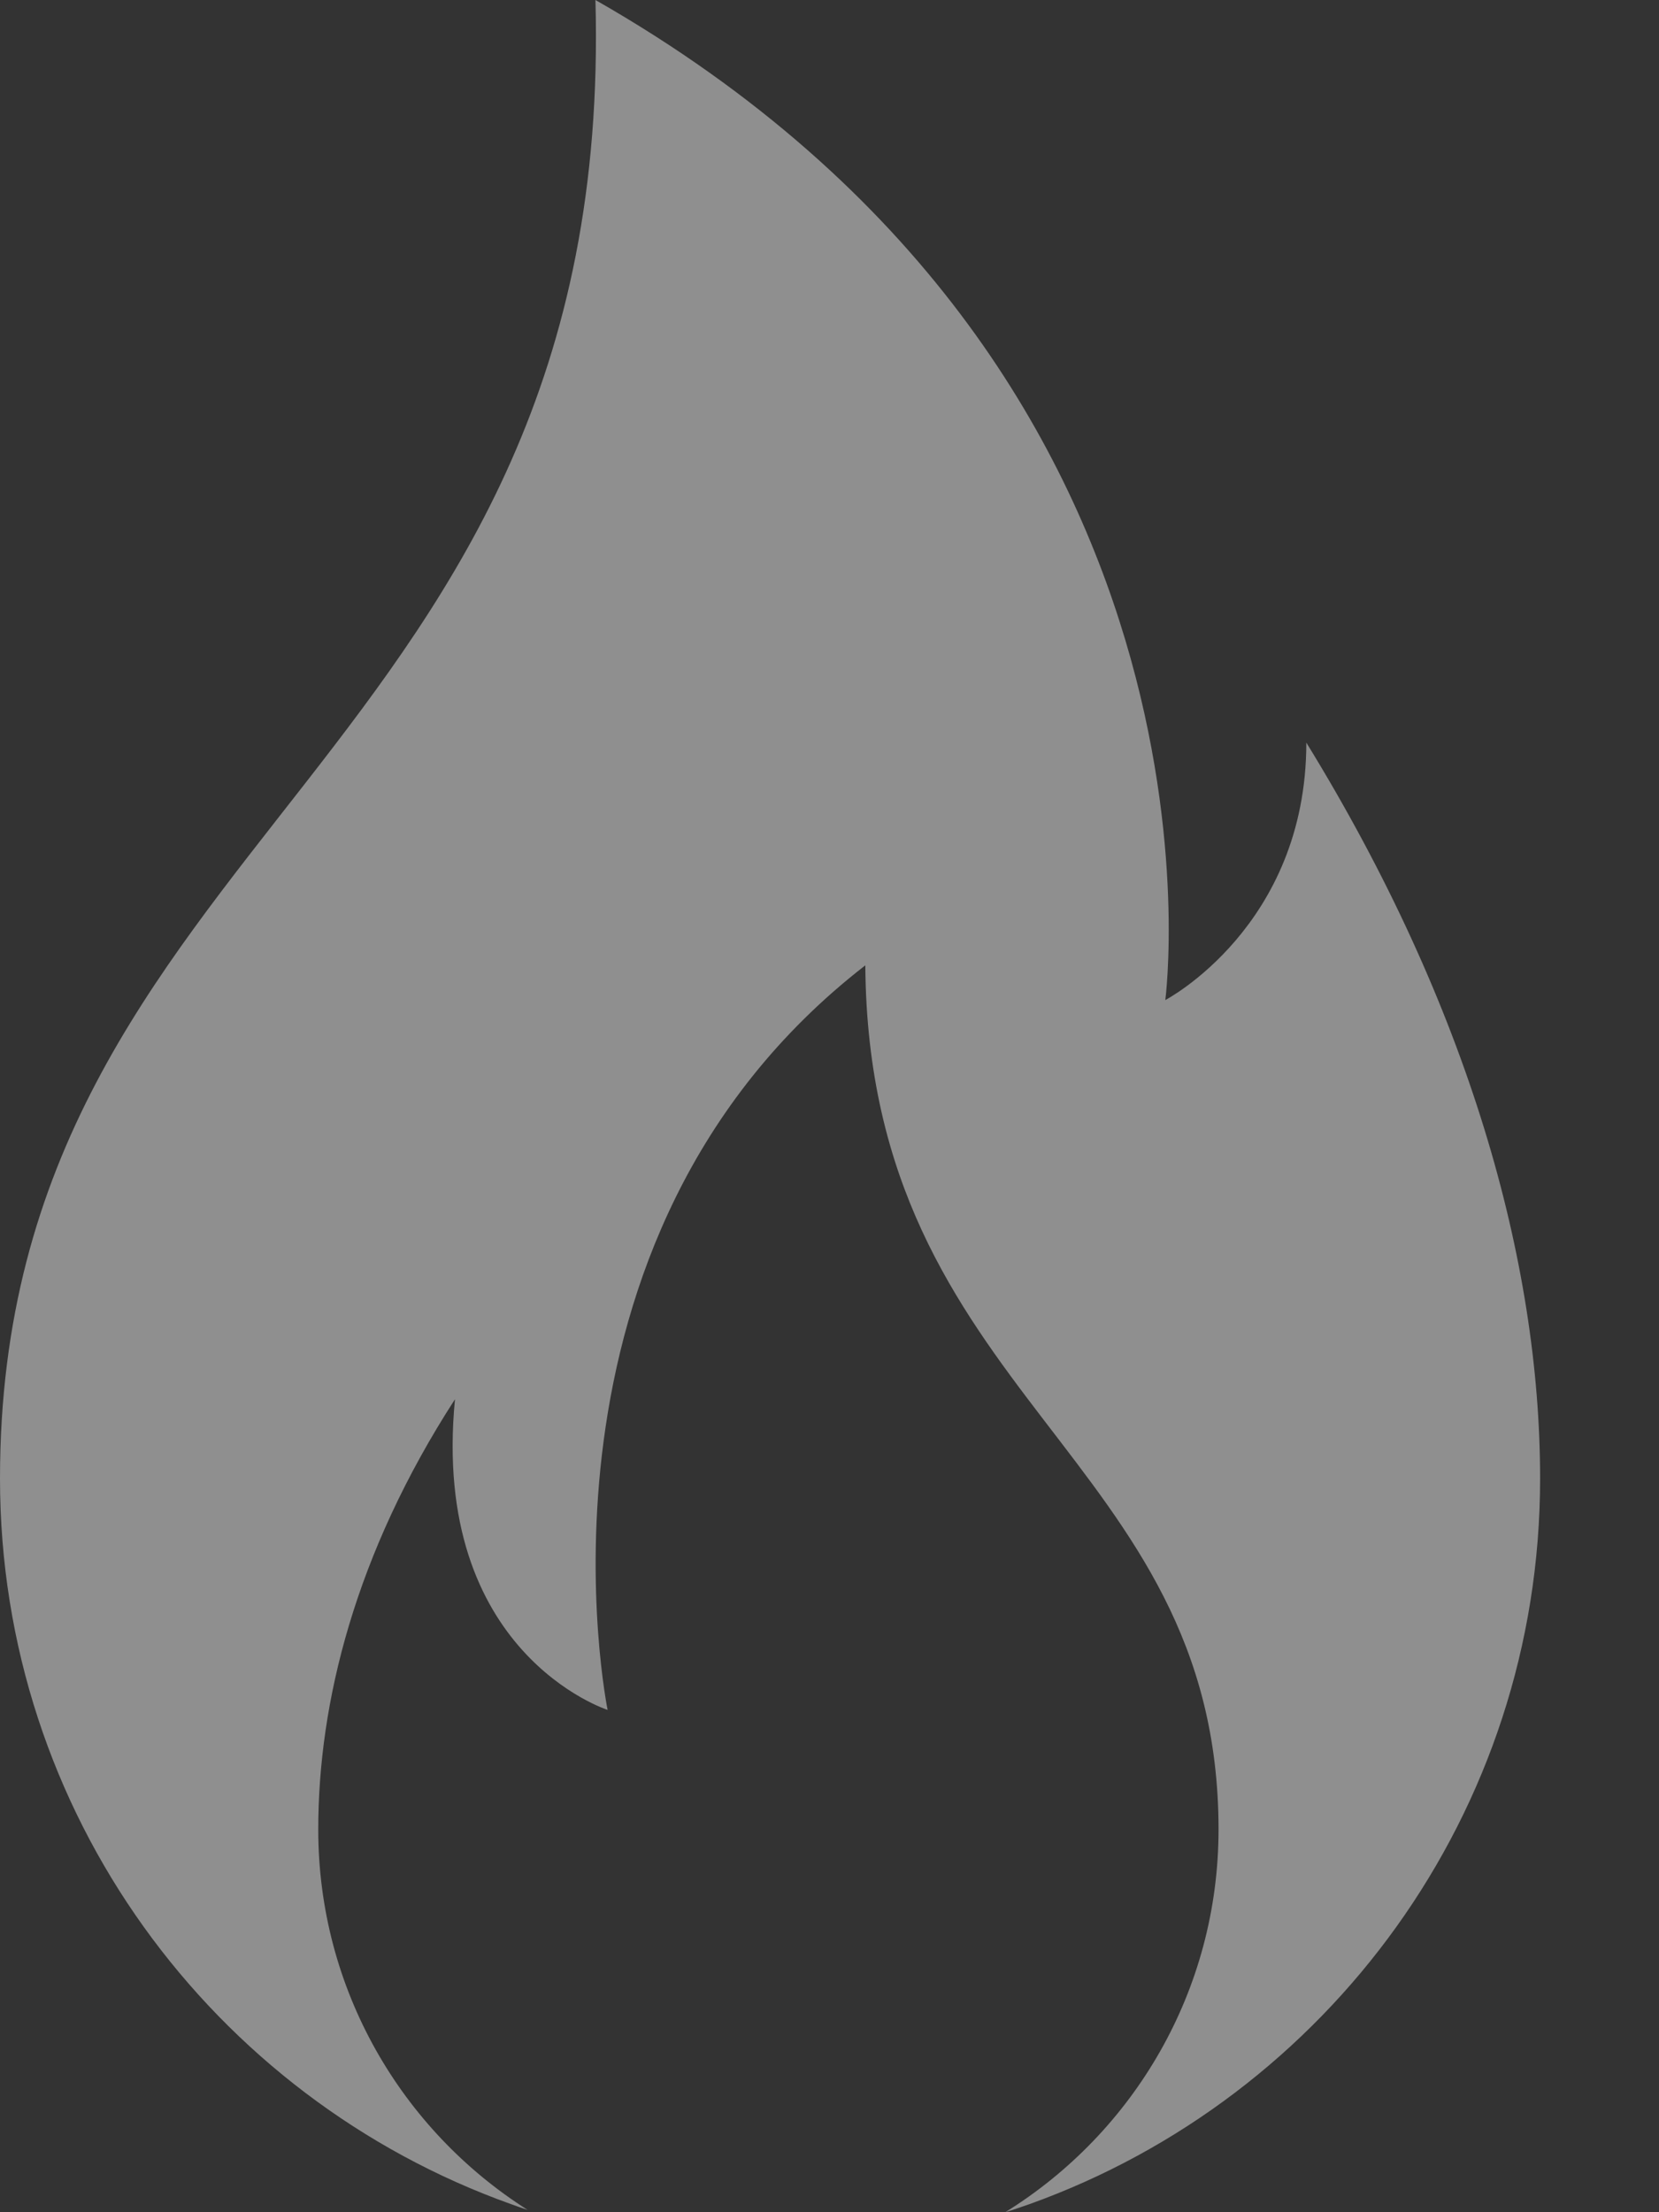 <svg width="12" height="16" viewBox="0 0 12 16" fill="none" xmlns="http://www.w3.org/2000/svg">
<rect x="0" y="0" width="12" height="16" fill="#333333" stroke="none"/>
<path opacity="0.45" fill-rule="evenodd" clip-rule="evenodd" d="M9.449 5.371C9.449 6.7 8.429 7.233 8.429 7.233C8.429 7.233 9.03 2.695 4.307 -0C4.456 5.493 0 6.044 0 10.694C0 13.114 1.541 15.171 3.695 15.941C3.735 15.956 3.776 15.97 3.816 15.983C2.906 15.406 2.302 14.389 2.302 13.232C2.302 12.315 2.568 11.238 3.291 10.12C3.113 11.957 4.395 12.367 4.395 12.367C4.395 12.367 3.698 8.966 6.259 6.982C6.282 10.118 8.814 10.514 8.814 13.232C8.814 14.4 8.198 15.425 7.273 15.999C7.332 15.982 7.39 15.961 7.448 15.941C9.6 15.169 11.14 13.113 11.14 10.694C11.14 9.125 10.624 7.282 9.449 5.371Z" fill="white"/>
</svg>
